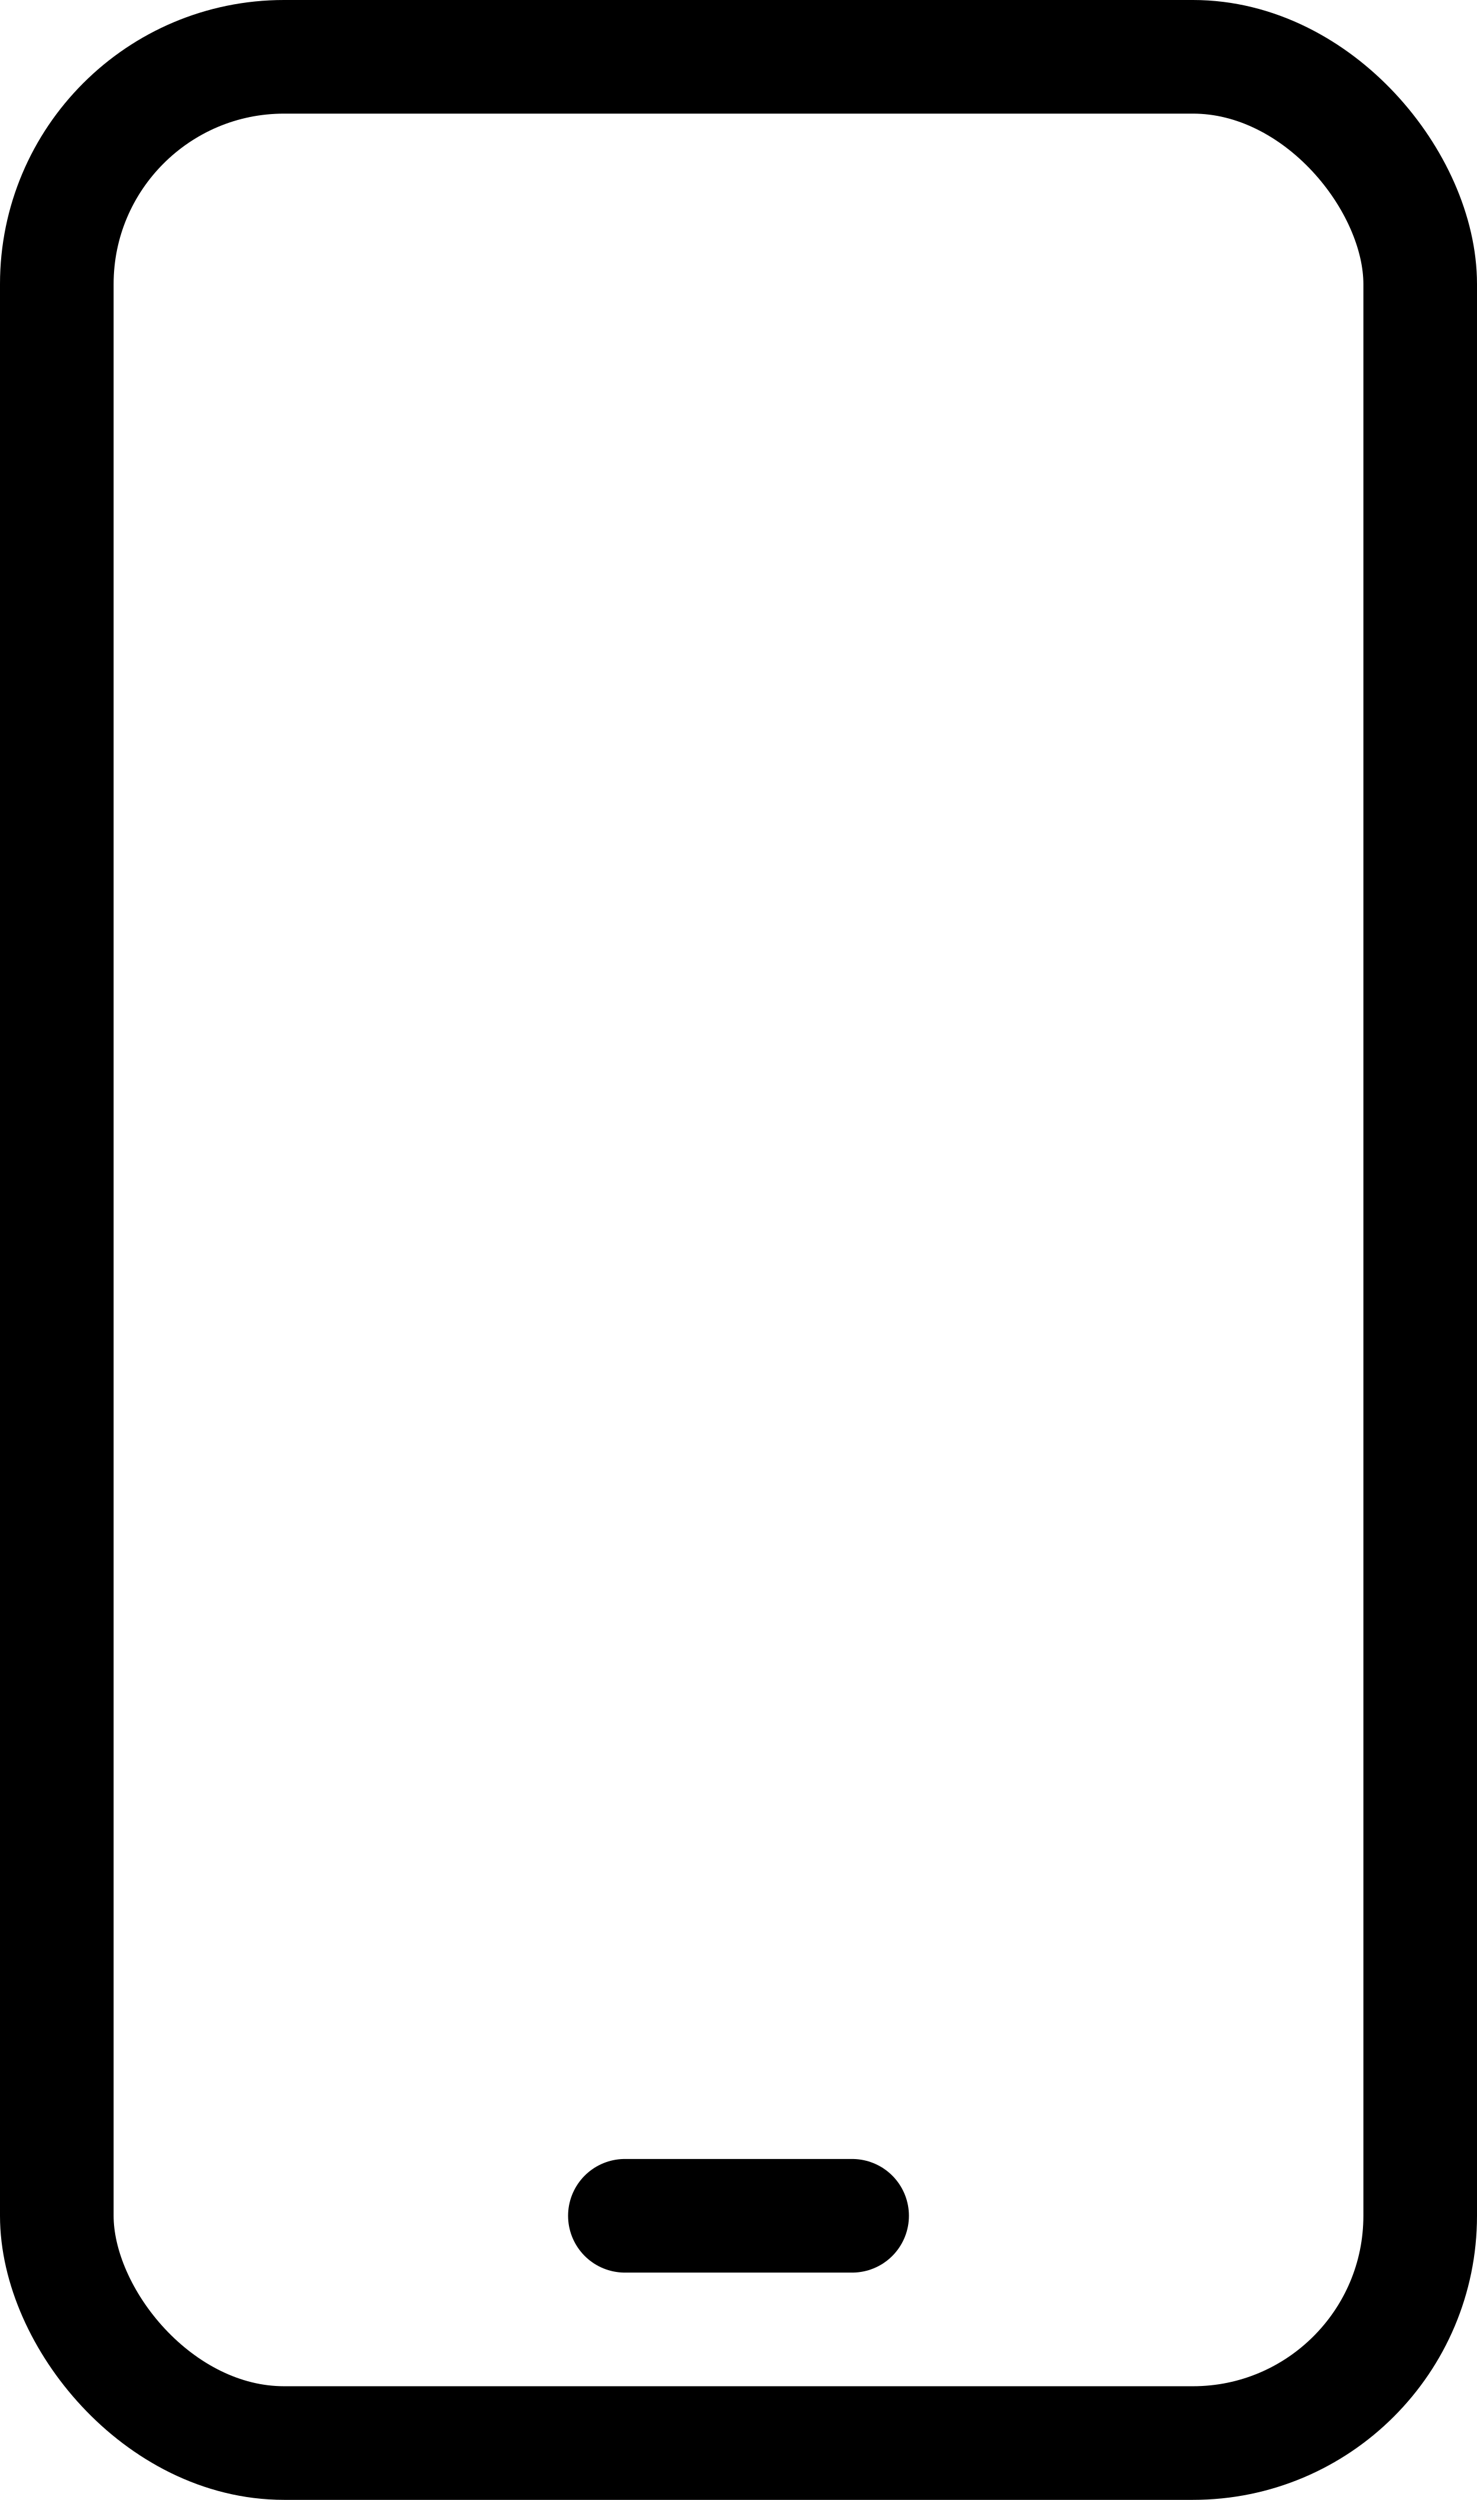 <?xml version="1.0" encoding="UTF-8"?> <svg xmlns="http://www.w3.org/2000/svg" viewBox="0 0 13 22"><defs><style>.cls-1{fill:none;stroke:#000;stroke-linecap:round;stroke-linejoin:round;}</style></defs><g id="Layer_2" data-name="Layer 2"><g id="transport"><rect class="cls-1" x="0.5" y="0.5" width="12" height="21" rx="2"></rect><line class="cls-1" x1="5.5" y1="19.5" x2="7.5" y2="19.5"></line></g></g></svg> 